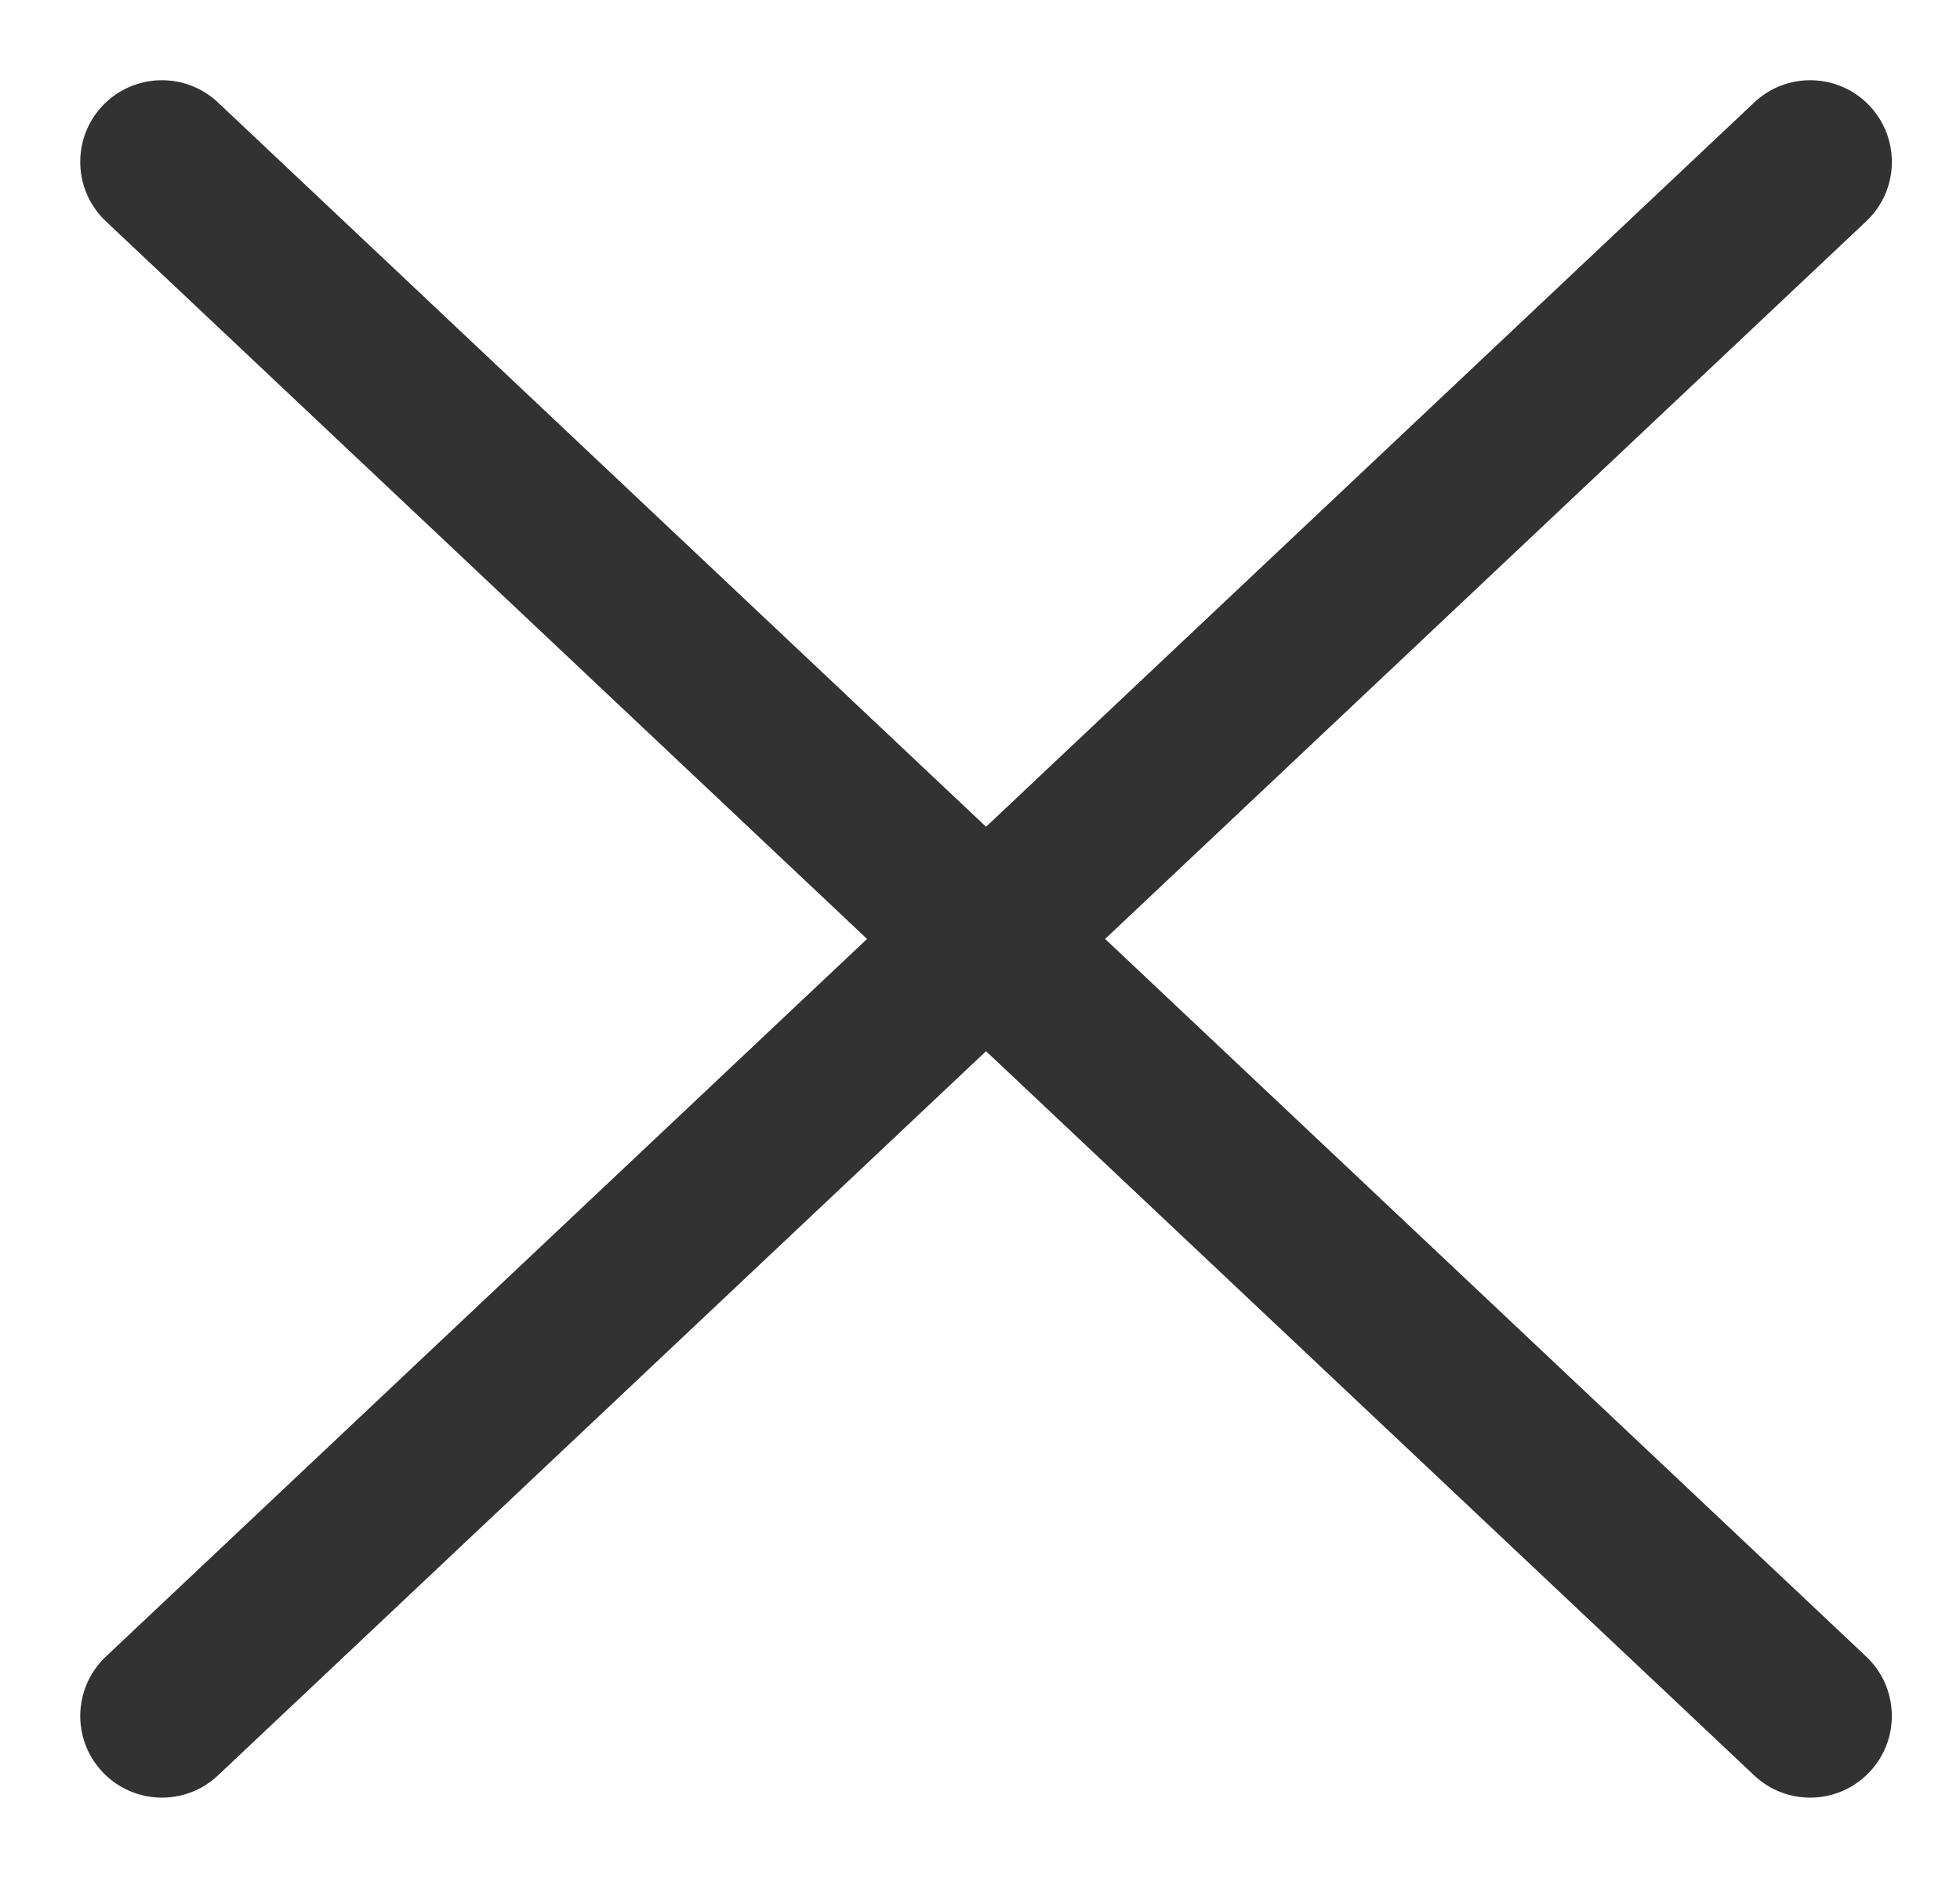 <svg width="24" height="23" viewBox="0 0 24 23" fill="none" xmlns="http://www.w3.org/2000/svg">
<path fill-rule="evenodd" clip-rule="evenodd" d="M1.296 2.71C0.895 2.331 0.876 1.698 1.255 1.296C1.634 0.895 2.267 0.876 2.669 1.255L12.074 10.126L21.48 1.255C21.881 0.876 22.514 0.895 22.893 1.296C23.272 1.698 23.254 2.331 22.852 2.71L13.532 11.5L22.852 20.29C23.253 20.669 23.272 21.302 22.893 21.703C22.514 22.105 21.881 22.124 21.48 21.745L12.074 12.875L2.669 21.745C2.267 22.124 1.634 22.105 1.255 21.703C0.876 21.302 0.895 20.669 1.296 20.29L10.617 11.5L1.296 2.71Z" fill="#323232"/>
</svg>
